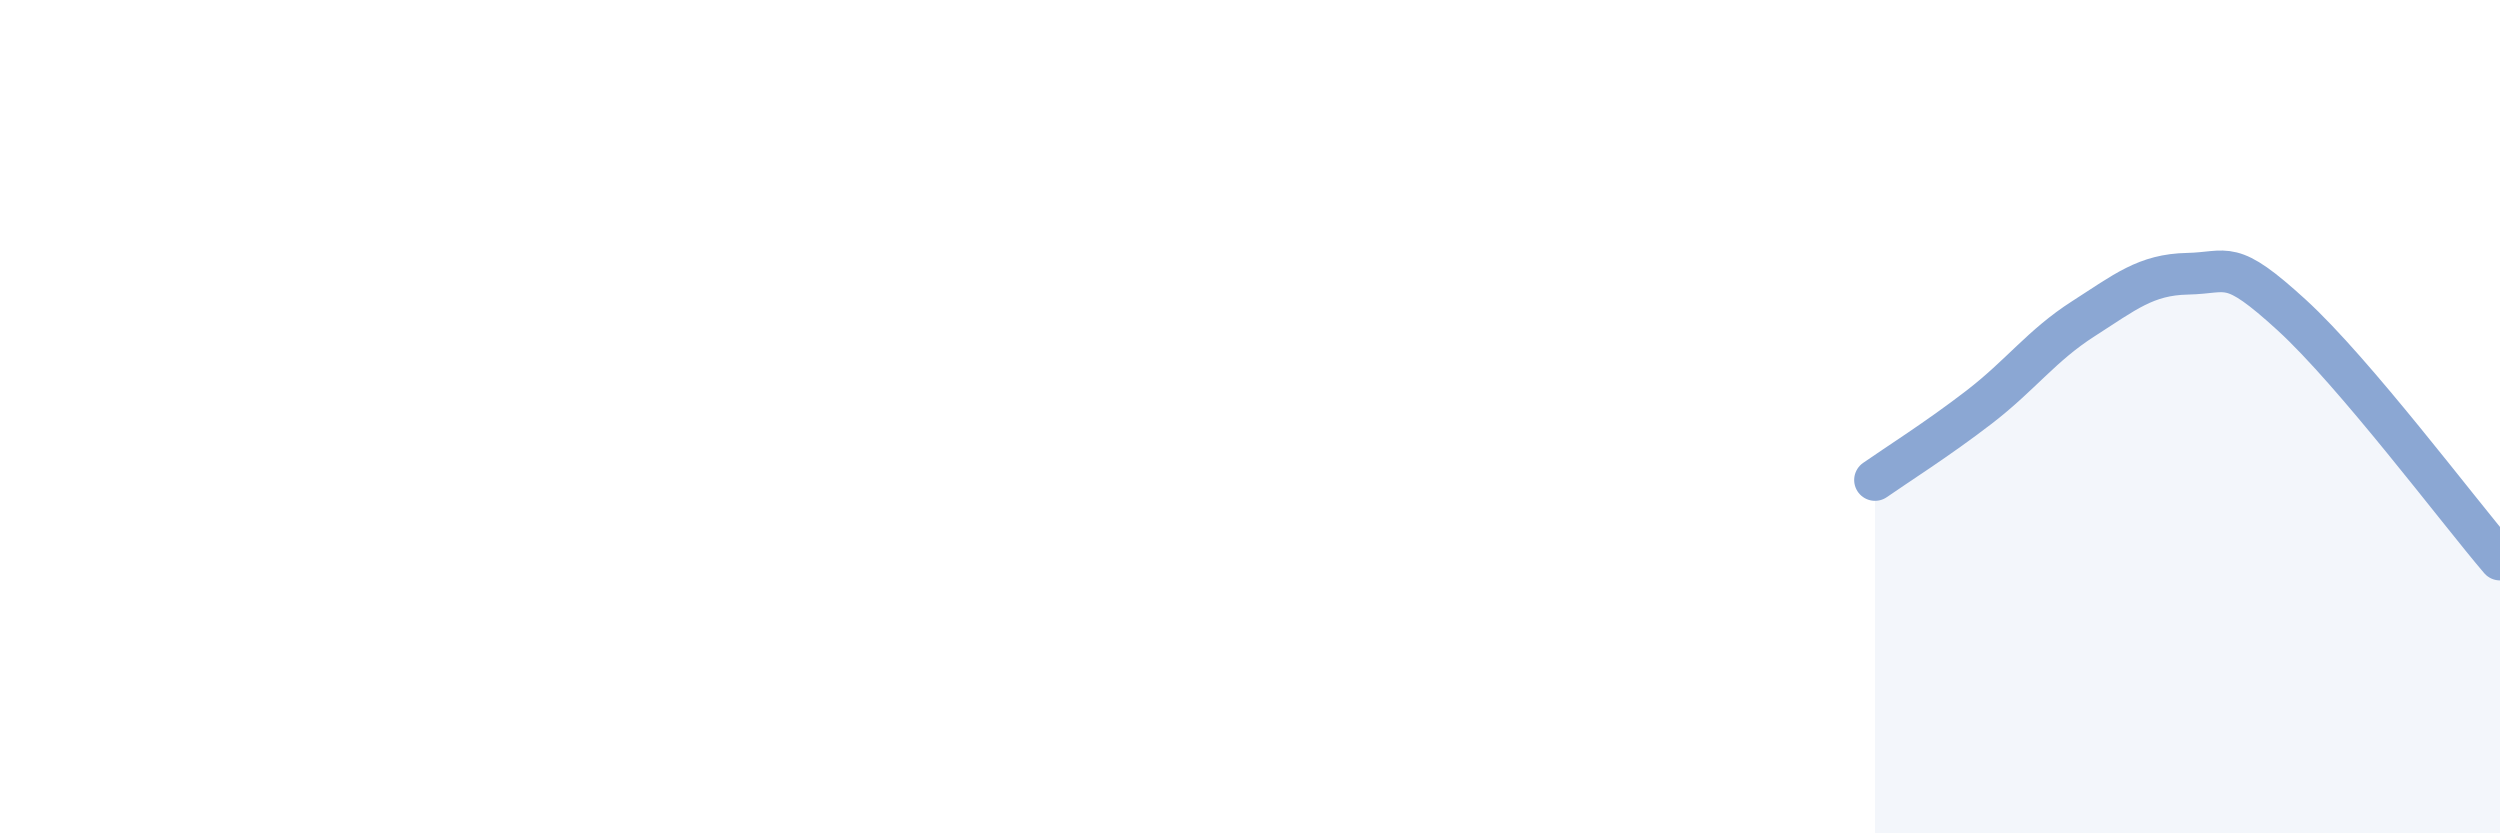 
    <svg width="60" height="20" viewBox="0 0 60 20" xmlns="http://www.w3.org/2000/svg">
      <path
        d="M 45,11.52 C 45.5,11.17 46.5,10.54 47.5,9.77 C 48.5,9 49,8.29 50,7.65 C 51,7.01 51.5,6.59 52.5,6.57 C 53.5,6.55 53.5,6.19 55,7.56 C 56.5,8.93 59,12.26 60,13.43L60 20L45 20Z"
        fill="#8ba7d3"
        opacity="0.1"
        stroke-linecap="round"
        stroke-linejoin="round"
      />
      <path
        d="M 45,11.52 C 45.5,11.17 46.5,10.54 47.5,9.77 C 48.5,9 49,8.29 50,7.65 C 51,7.01 51.5,6.59 52.5,6.57 C 53.5,6.55 53.5,6.19 55,7.56 C 56.5,8.93 59,12.26 60,13.43"
        stroke="#8ba7d3"
        stroke-width="1"
        fill="none"
        stroke-linecap="round"
        stroke-linejoin="round"
      />
    </svg>
  